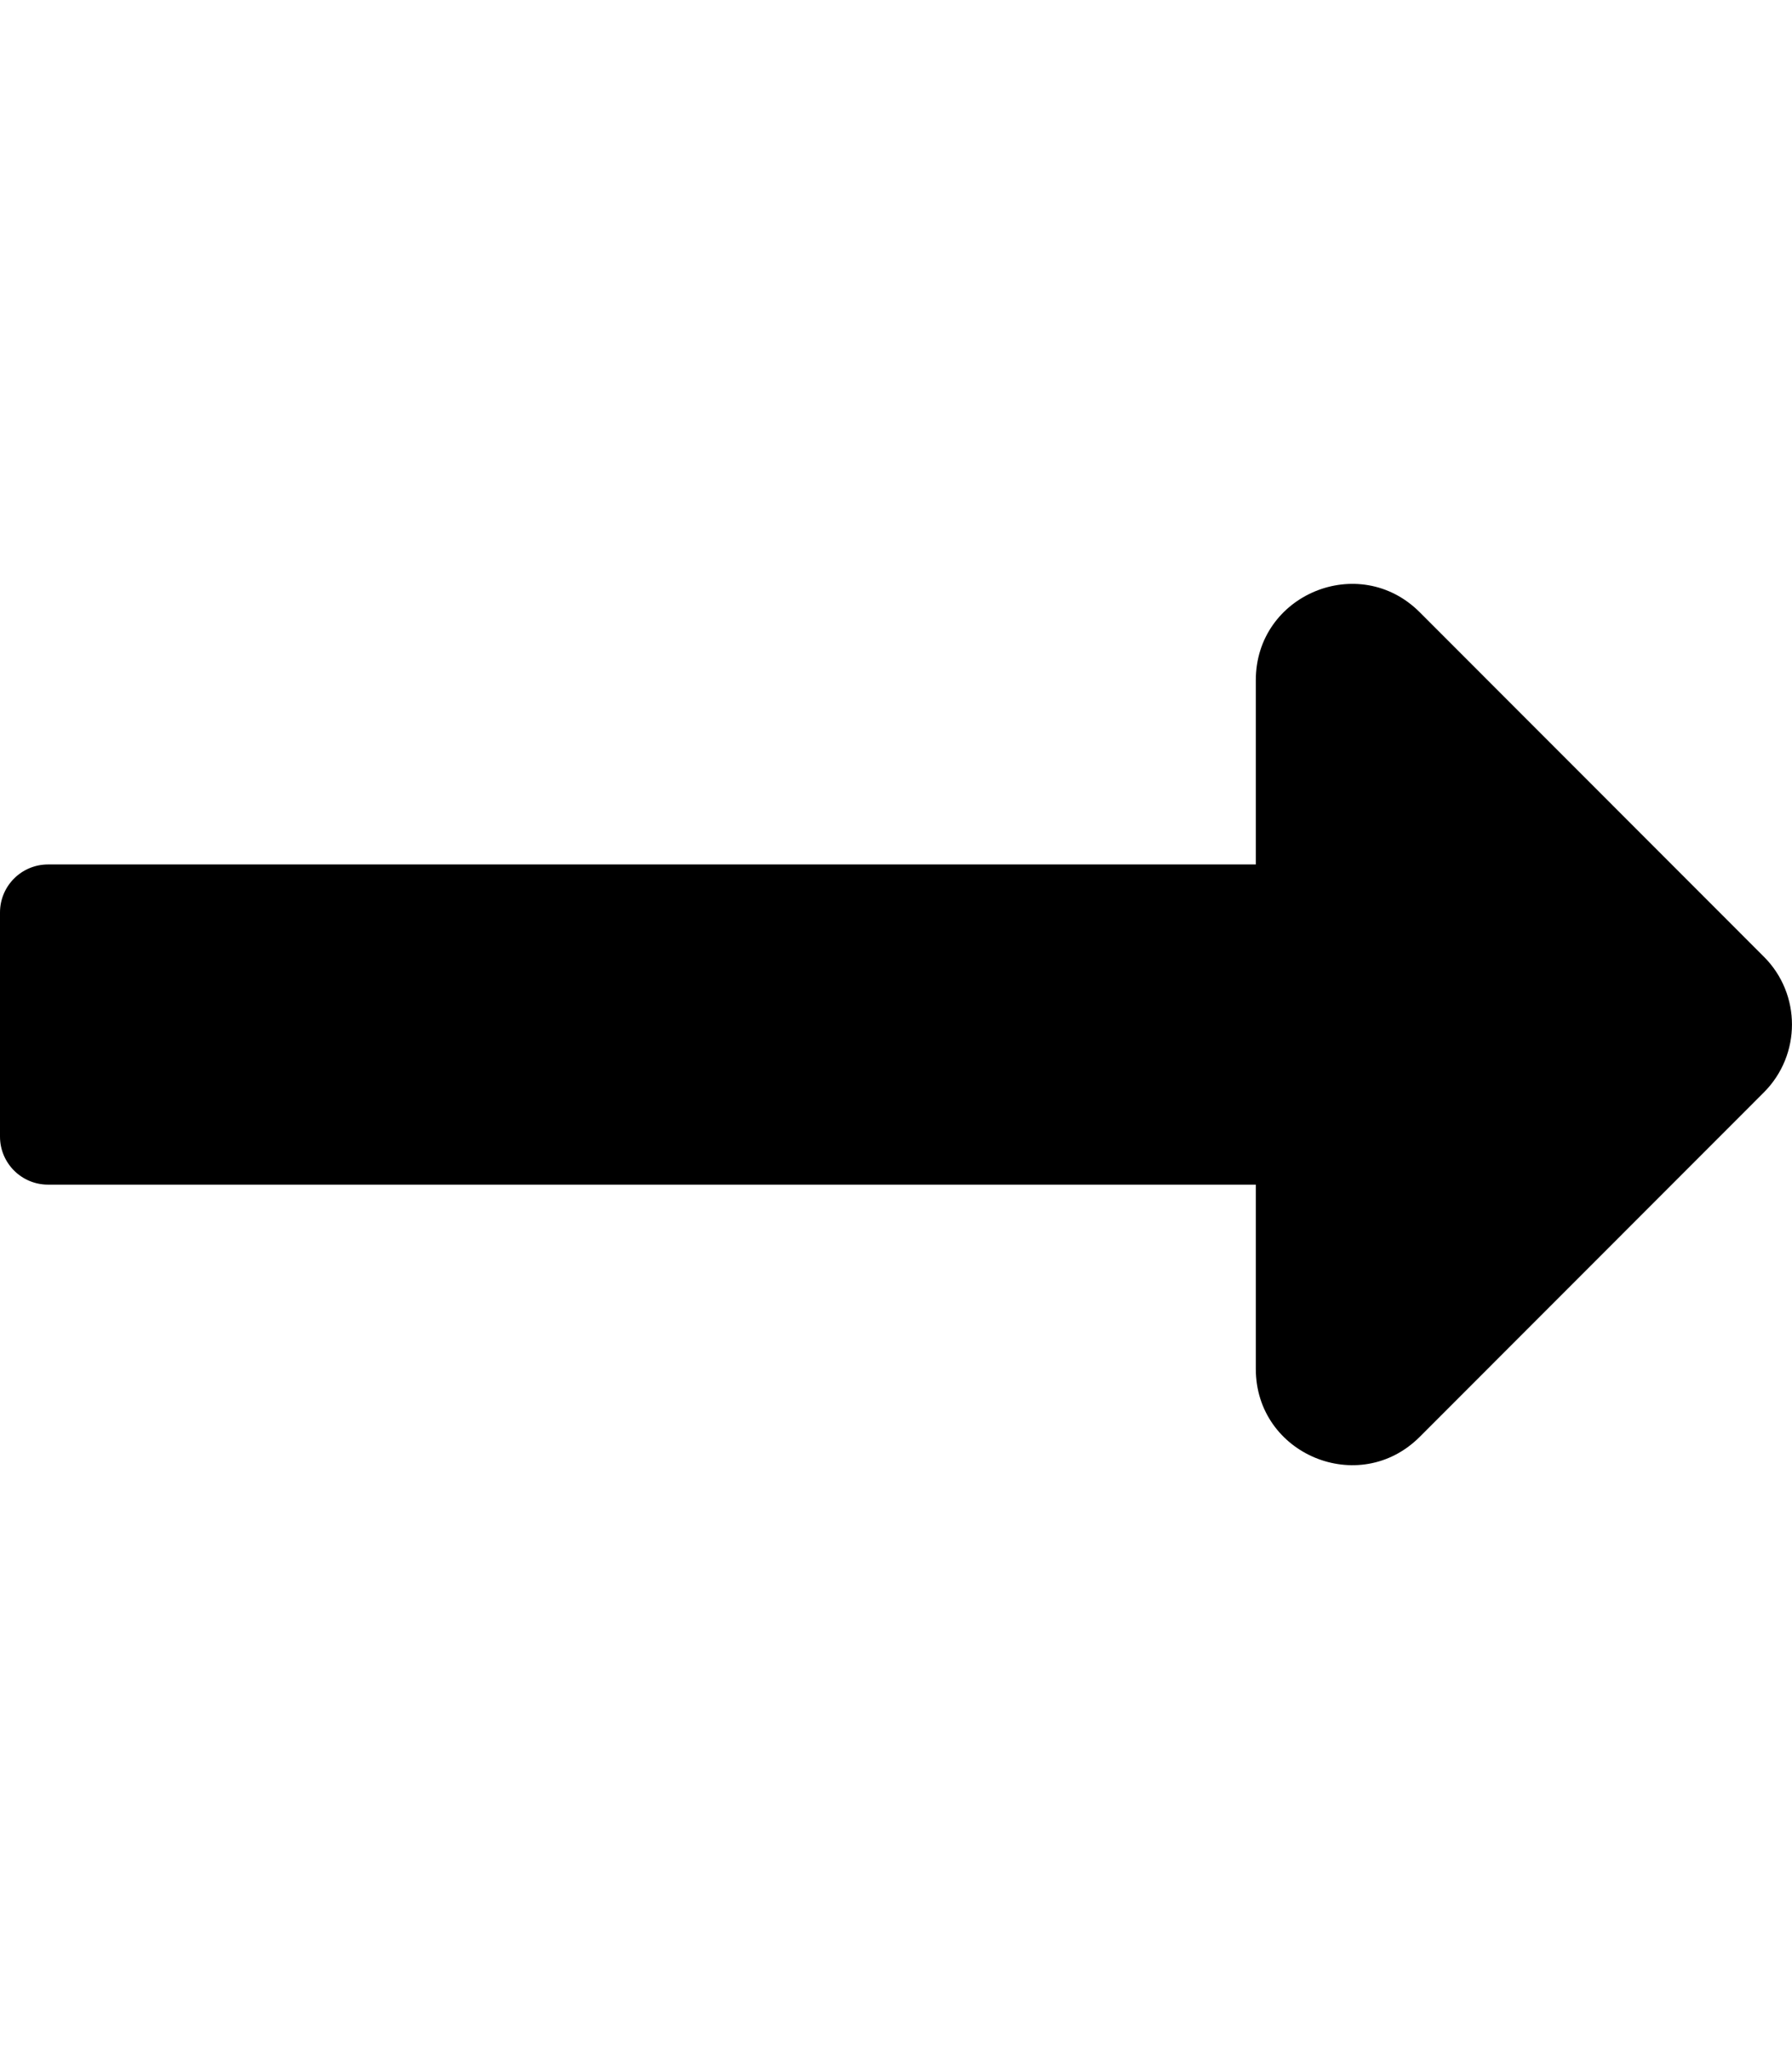<svg width="14" height="16" viewBox="0 0 14 16" fill="none" xmlns="http://www.w3.org/2000/svg">
<path d="M9.811 6.75H0.375C0.168 6.75 0 6.918 0 7.125V8.875C0 9.082 0.168 9.25 0.375 9.25H9.811V10.689C9.811 11.357 10.618 11.692 11.091 11.22L13.78 8.53C14.073 8.237 14.073 7.762 13.78 7.47L11.091 4.78C10.618 4.308 9.811 4.642 9.811 5.311V6.75Z" fill="black"/>
</svg>
